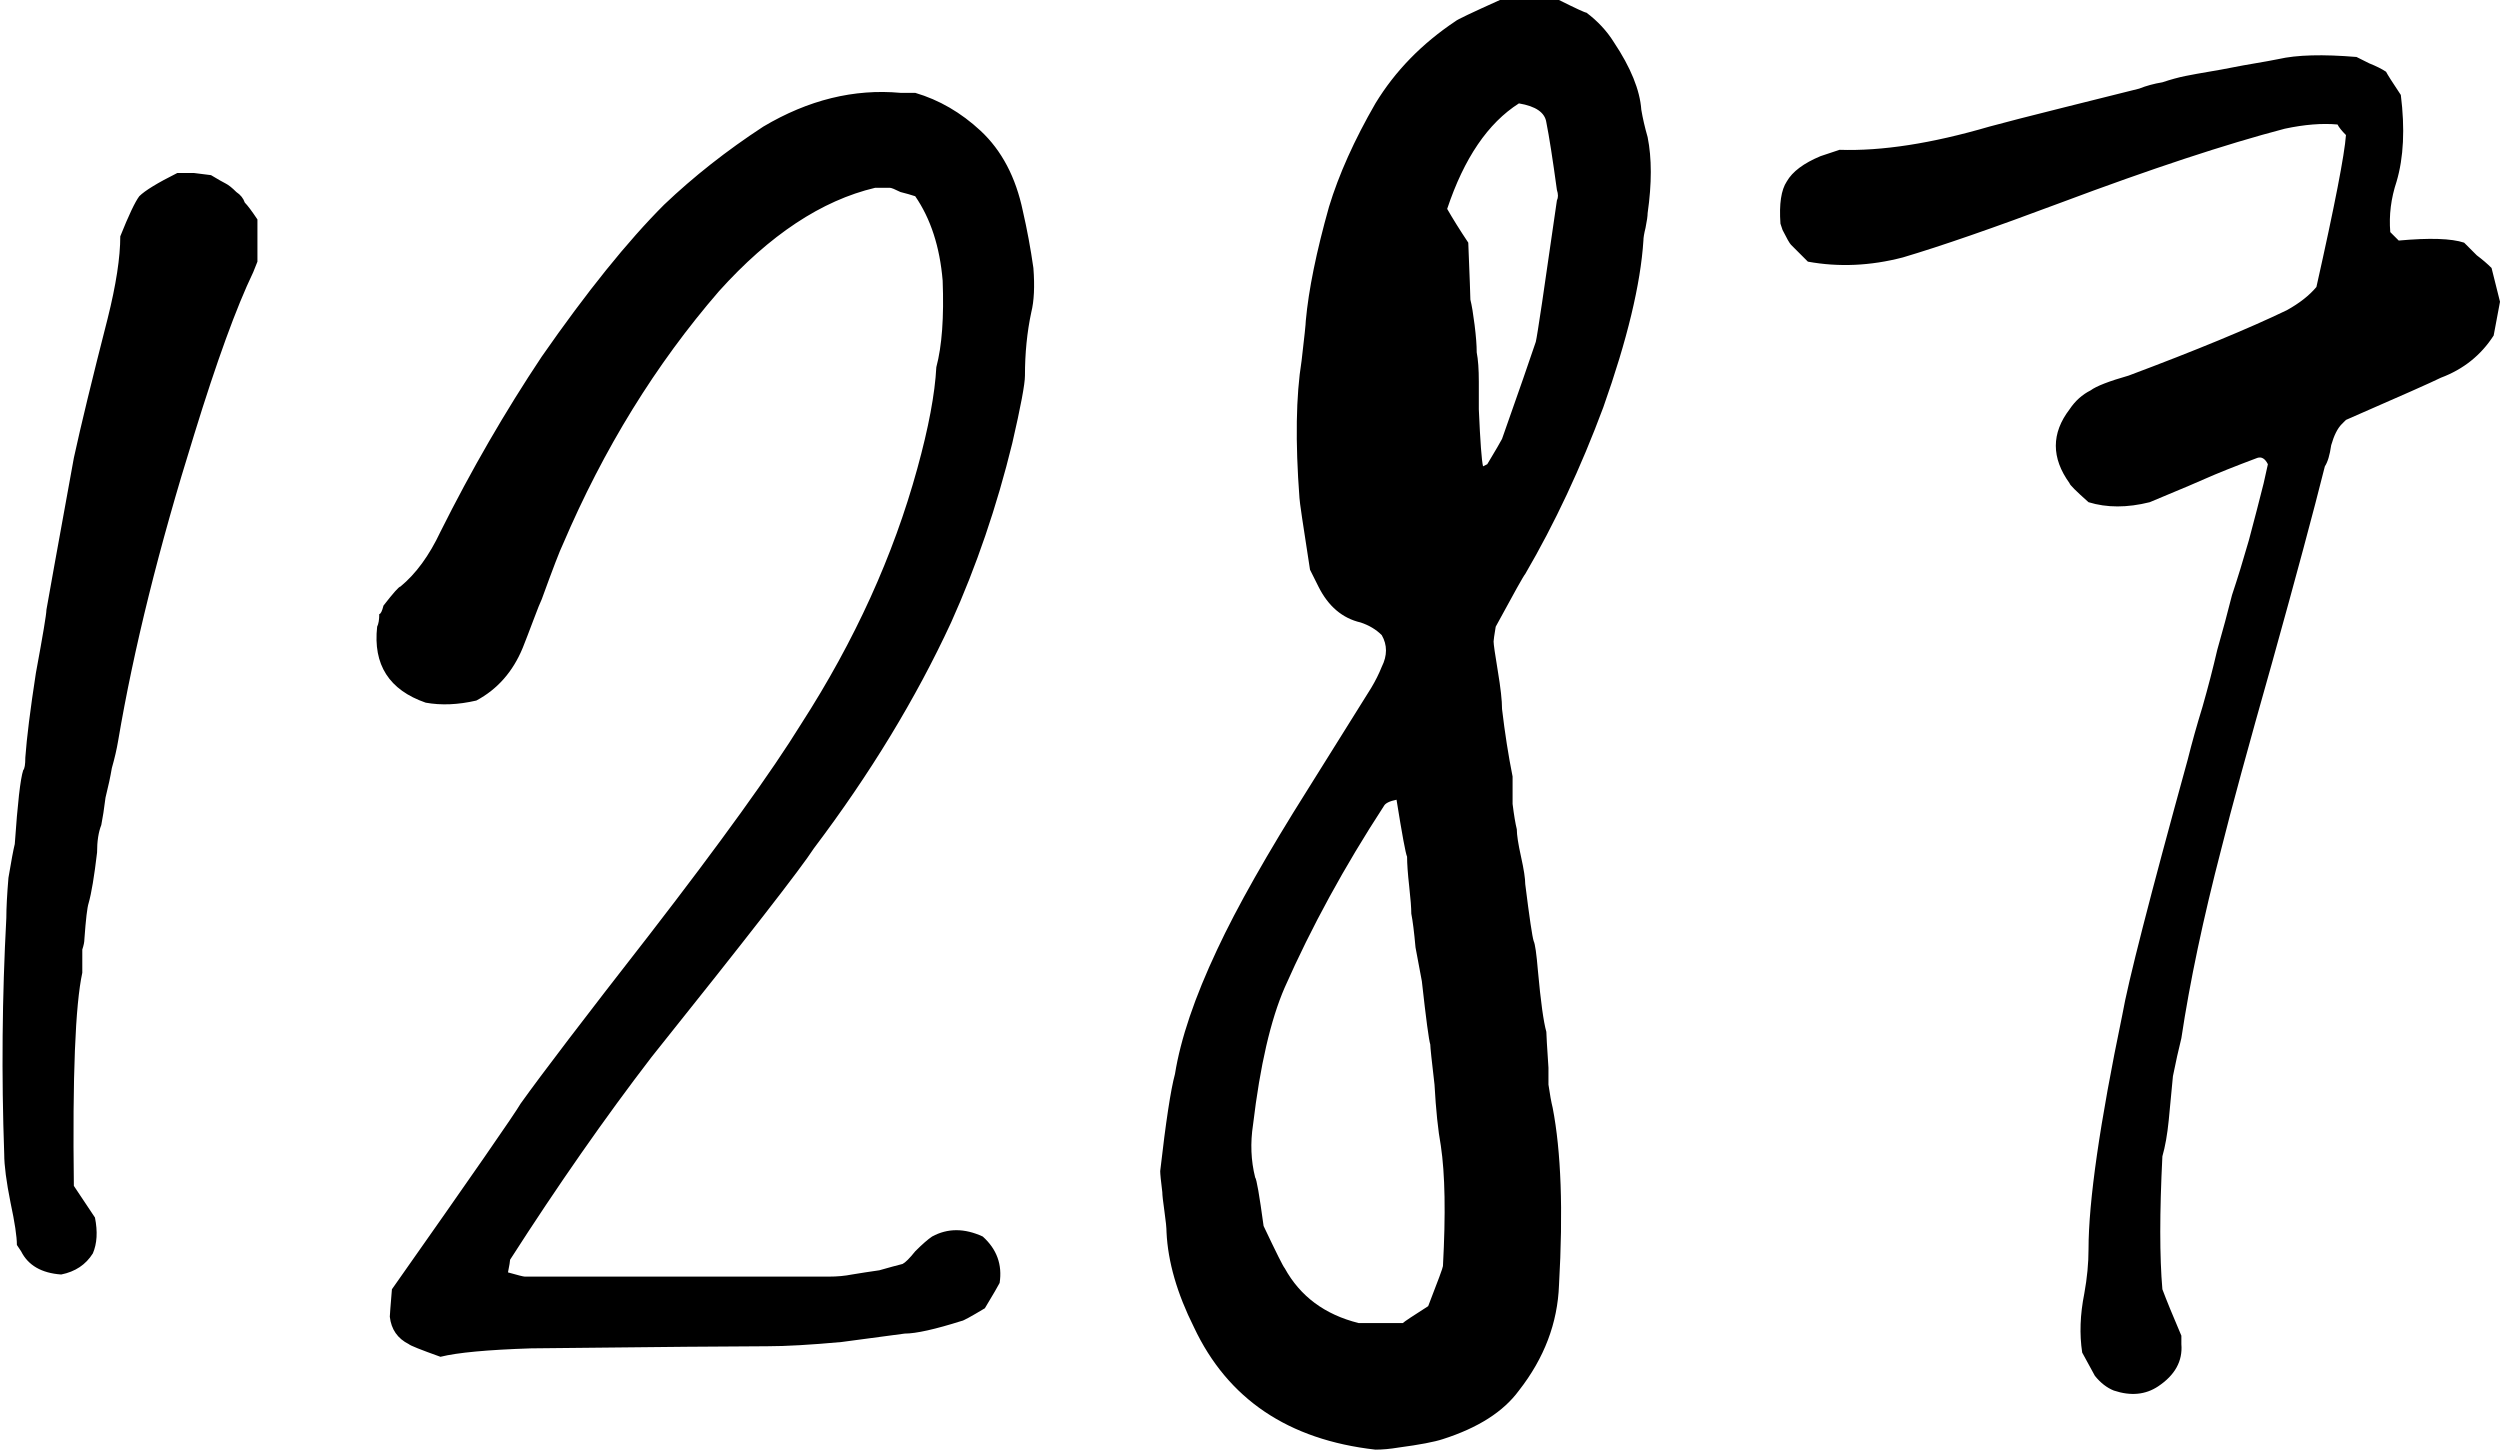 <?xml version="1.0" encoding="UTF-8"?> <svg xmlns="http://www.w3.org/2000/svg" width="948" height="550" viewBox="0 0 948 550" fill="none"> <path d="M31.207 368.87C28.54 381.139 27.473 408.077 28.006 449.685C30.14 452.886 32.807 456.887 36.008 461.688C37.075 467.022 36.808 471.556 35.208 475.29C32.54 479.558 28.54 482.225 23.205 483.292C15.737 482.758 10.669 479.824 8.002 474.49C6.935 472.89 6.402 472.09 6.402 472.09C6.402 468.889 5.602 463.555 4.002 456.086C2.401 448.085 1.601 441.95 1.601 437.683C0.534 407.811 0.801 377.938 2.401 348.066C2.401 344.332 2.668 339.264 3.201 332.863C4.268 326.462 5.068 322.194 5.602 320.061C6.669 304.591 7.736 295.256 8.802 292.055C9.336 291.522 9.603 289.922 9.603 287.254C10.136 279.786 11.47 269.118 13.603 255.248C16.27 240.846 17.604 232.844 17.604 231.244C18.138 228.043 21.605 208.84 28.006 173.633C30.673 161.364 34.941 143.761 40.809 120.823C44.009 108.021 45.609 97.618 45.609 89.617C48.81 81.615 51.211 76.548 52.811 74.414C54.944 72.28 59.745 69.347 67.213 65.612C70.948 65.612 73.081 65.612 73.615 65.612C73.615 65.612 75.749 65.879 80.016 66.413C82.683 68.013 84.55 69.08 85.617 69.613C86.684 70.147 88.017 71.213 89.618 72.814C91.218 73.881 92.285 75.214 92.818 76.815C93.885 77.882 95.486 80.015 97.619 83.216V99.219C96.552 101.886 96.019 103.22 96.019 103.22C89.618 116.555 82.15 137.093 73.615 164.831C60.279 207.506 50.677 246.18 44.809 280.853C44.276 284.054 43.476 287.521 42.409 291.255C41.875 294.456 41.075 298.19 40.008 302.457C39.475 306.725 38.941 310.192 38.408 312.859C37.341 315.527 36.808 318.994 36.808 323.261C35.741 332.33 34.674 338.731 33.607 342.465C33.074 344.065 32.54 348.599 32.007 356.068C32.007 357.134 31.74 358.468 31.207 360.068C31.207 361.669 31.207 363.269 31.207 364.869C31.207 366.47 31.207 367.803 31.207 368.87ZM357.456 106.42C356.389 93.618 352.922 82.949 347.054 74.414C345.454 73.881 343.587 73.347 341.453 72.814C339.319 71.747 337.986 71.213 337.452 71.213C333.718 71.213 331.851 71.213 331.851 71.213C311.581 76.014 291.844 89.084 272.64 110.421C248.635 138.16 228.898 170.166 213.429 206.439C212.362 208.573 209.695 215.508 205.427 227.243C204.894 228.31 203.827 230.977 202.227 235.245C200.626 239.512 199.293 242.979 198.226 245.647C194.492 254.715 188.624 261.383 180.623 265.65C173.688 267.251 167.287 267.517 161.419 266.451C147.55 261.65 141.415 252.048 143.015 237.645C143.549 236.578 143.816 234.978 143.816 232.844C144.349 232.844 144.882 231.777 145.416 229.644C149.15 224.843 151.284 222.442 151.817 222.442C157.685 217.641 162.752 210.707 167.02 201.638C178.756 178.167 191.558 156.03 205.427 135.226C222.497 110.688 237.967 91.484 251.836 77.615C263.038 66.946 275.574 57.078 289.443 48.009C306.513 37.874 323.85 33.606 341.453 35.207C341.453 35.207 343.32 35.207 347.054 35.207C356.122 37.874 364.391 42.675 371.859 49.609C379.86 57.078 385.195 67.213 387.862 80.015C389.462 86.95 390.796 94.151 391.863 101.619C392.396 108.554 392.129 114.155 391.062 118.422C389.462 125.891 388.662 133.892 388.662 142.427C388.662 145.628 387.062 154.163 383.861 168.032C377.993 192.036 370.258 214.707 360.657 236.045C347.321 264.85 329.984 293.389 308.647 321.661C303.846 329.129 283.309 355.534 247.035 400.876C229.432 423.814 211.562 449.419 193.425 477.691C193.425 478.224 193.158 479.824 192.625 482.491C196.359 483.558 198.493 484.092 199.026 484.092C203.293 484.092 222.497 484.092 256.637 484.092C290.777 484.092 309.98 484.092 314.248 484.092C317.448 484.092 320.382 483.825 323.05 483.292C326.25 482.758 329.717 482.225 333.451 481.691C337.186 480.624 340.119 479.824 342.253 479.291C343.32 478.757 344.92 477.157 347.054 474.49C349.721 471.823 351.855 469.956 353.455 468.889C359.323 465.688 365.724 465.688 372.659 468.889C377.993 473.69 380.127 479.558 379.06 486.492C378.527 487.559 376.66 490.76 373.459 496.094C368.125 499.295 365.191 500.895 364.657 500.895C354.522 504.096 347.321 505.696 343.053 505.696C338.786 506.229 330.784 507.296 319.049 508.897C307.313 509.963 297.978 510.497 291.043 510.497C279.841 510.497 249.969 510.764 201.426 511.297C184.89 511.83 173.421 512.897 167.02 514.498C159.552 511.83 155.551 510.23 155.018 509.697C150.75 507.563 148.35 504.096 147.816 499.295C147.816 498.761 148.083 495.294 148.616 488.893C179.022 445.685 195.292 422.213 197.426 418.479C205.427 407.277 221.697 385.94 246.235 354.467C273.44 319.261 292.644 292.589 303.846 274.452C324.116 242.979 338.786 210.707 347.854 177.634C352.122 162.164 354.522 149.362 355.056 139.226C357.189 131.225 357.989 120.29 357.456 106.42ZM551.968 8.002C552.501 7.468 558.102 4.801 568.771 3.43388e-05C576.239 3.43388e-05 580.24 3.43388e-05 580.773 3.43388e-05C581.307 3.43388e-05 584.774 3.43388e-05 591.175 3.43388e-05C597.577 3.201 601.044 4.801 601.577 4.801C605.845 8.002 609.312 11.736 611.979 16.003C618.381 25.605 621.848 34.14 622.381 41.608C622.915 44.809 623.715 48.276 624.782 52.01C626.382 60.011 626.382 69.613 624.782 80.815C624.782 81.882 624.515 83.749 623.982 86.416C623.448 88.55 623.181 90.15 623.181 91.217C622.115 107.754 617.047 128.824 607.979 154.429C599.444 177.367 589.575 198.438 578.373 217.641C577.839 218.175 574.105 224.843 567.171 237.645C566.637 240.846 566.371 242.713 566.371 243.246C566.371 244.313 566.904 248.047 567.971 254.448C569.038 260.849 569.571 265.65 569.571 268.851C570.638 277.919 571.972 286.454 573.572 294.456C573.572 297.123 573.572 300.59 573.572 304.858C574.105 309.125 574.639 312.326 575.172 314.46C575.172 316.593 575.706 320.061 576.773 324.862C577.839 329.663 578.373 333.13 578.373 335.264C579.973 348.066 581.04 355.267 581.574 356.868C582.107 357.935 582.64 361.669 583.174 368.07C584.241 379.805 585.308 387.54 586.374 391.274C586.374 392.341 586.641 396.875 587.175 404.877C587.175 404.877 587.175 407.011 587.175 411.278C587.708 415.012 588.241 417.946 588.775 420.08C591.975 436.616 592.776 459.02 591.175 487.292C590.642 501.695 585.574 515.031 575.972 527.3C570.105 535.302 560.503 541.436 547.167 545.703C543.966 546.77 538.365 547.837 530.364 548.904C527.163 549.438 524.229 549.704 521.562 549.704C488.489 545.97 465.552 530.501 452.749 503.295C446.348 490.493 442.881 478.491 442.347 467.289C442.347 465.688 442.08 463.021 441.547 459.287C441.014 455.553 440.747 453.153 440.747 452.086C440.213 447.818 439.947 445.151 439.947 444.084C442.08 425.414 443.947 413.145 445.548 407.277C447.681 393.941 453.016 378.205 461.551 360.068C469.019 344.065 480.488 323.795 495.957 299.257C498.624 294.989 502.625 288.588 507.96 280.053C513.294 271.518 517.295 265.117 519.962 260.849C521.562 258.182 522.896 255.515 523.963 252.848C526.096 248.58 526.096 244.58 523.963 240.846C521.829 238.712 519.162 237.112 515.961 236.045C509.026 234.444 503.692 229.91 499.958 222.442C499.958 222.442 498.891 220.308 496.757 216.041C494.09 198.971 492.757 189.903 492.757 188.836C491.156 167.498 491.423 150.162 493.557 136.826C494.624 127.758 495.157 122.69 495.157 121.623C496.224 109.888 499.158 95.485 503.959 78.415C507.693 66.146 513.561 53.077 521.562 39.207C529.03 26.938 539.165 16.537 551.968 8.002ZM515.161 501.695C516.228 501.695 521.829 501.695 531.964 501.695C532.498 501.162 535.698 499.028 541.566 495.294C545.3 485.692 547.167 480.624 547.167 480.091C548.234 460.354 547.967 445.151 546.367 434.482C545.3 428.615 544.5 420.88 543.966 411.278C542.9 402.21 542.366 397.142 542.366 396.075C541.833 394.475 540.766 386.473 539.165 372.071C538.632 369.403 537.832 365.136 536.765 359.268C536.232 353.4 535.698 349.133 535.165 346.466C535.165 344.332 534.898 340.865 534.365 336.064C533.831 331.263 533.564 327.529 533.564 324.862C533.031 323.795 531.697 316.593 529.564 303.258C526.896 303.791 525.296 304.591 524.763 305.658C509.827 328.596 497.291 351.533 487.156 374.471C481.821 386.74 477.821 404.077 475.153 426.481C474.086 433.416 474.353 440.083 475.954 446.485C476.487 447.018 477.554 453.153 479.154 464.888C483.955 475.023 486.622 480.358 487.156 480.891C493.023 491.56 502.359 498.495 515.161 501.695ZM548.767 79.215C550.901 82.949 553.568 87.217 556.769 92.017C557.302 105.353 557.569 112.555 557.569 113.622C558.102 115.755 558.636 118.956 559.169 123.223C559.703 127.491 559.969 130.958 559.969 133.625C560.503 136.293 560.77 140.027 560.77 144.827C560.77 149.628 560.77 153.096 560.77 155.229C561.303 167.498 561.836 174.7 562.37 176.834C563.437 176.3 563.97 176.033 563.97 176.033C567.171 170.699 569.038 167.498 569.571 166.432C575.972 148.295 580.24 136.026 582.374 129.625C582.907 127.491 585.574 109.621 590.375 76.014C590.909 74.948 590.909 73.614 590.375 72.014C588.775 60.278 587.441 51.743 586.374 46.409C585.841 42.675 582.374 40.274 575.972 39.207C564.237 46.675 555.169 60.011 548.767 79.215ZM721.556 97.618C709.287 100.819 697.285 101.353 685.549 99.219C681.282 94.951 679.148 92.818 679.148 92.818C678.615 92.284 677.548 90.417 675.948 87.216C675.414 85.616 675.148 84.816 675.148 84.816C674.614 77.348 675.414 72.014 677.548 68.813C679.682 65.079 683.949 61.878 690.35 59.211C690.35 59.211 692.751 58.411 697.552 56.811C713.555 57.344 732.492 54.41 754.363 48.009C760.23 46.409 769.565 44.008 782.368 40.808C795.17 37.607 804.772 35.207 811.173 33.606C813.84 32.539 816.774 31.739 819.975 31.206C823.176 30.139 826.109 29.339 828.777 28.805C831.444 28.272 834.378 27.739 837.578 27.205C840.779 26.672 843.713 26.138 846.38 25.605C849.047 25.072 851.981 24.538 855.182 24.005C858.382 23.471 861.316 22.938 863.983 22.404C870.918 20.804 880.786 20.537 893.589 21.604C894.656 22.138 896.256 22.938 898.39 24.005C901.057 25.071 903.191 26.138 904.791 27.205C905.324 28.272 907.192 31.206 910.392 36.007C911.992 48.809 911.459 59.745 908.792 68.813C906.658 75.214 905.858 81.615 906.391 88.017C907.458 89.084 908.525 90.15 909.592 91.217C921.328 90.15 929.596 90.417 934.397 92.017C935.464 93.084 937.064 94.685 939.198 96.818C941.331 98.419 943.198 100.019 944.799 101.619C946.399 108.021 947.466 112.288 947.999 114.422C947.466 117.089 946.666 121.356 945.599 127.224C940.798 134.692 934.13 140.027 925.595 143.227C922.394 144.827 910.392 150.162 889.588 159.23C889.588 159.23 889.055 159.764 887.988 160.831C886.388 162.431 885.054 165.098 883.987 168.832C883.454 172.566 882.654 175.233 881.587 176.834C877.319 193.903 870.651 218.708 861.583 251.248C852.514 283.254 846.113 306.725 842.379 321.661C835.445 348.333 830.377 372.337 827.176 393.675C826.109 397.942 825.043 402.743 823.976 408.077C823.442 413.412 822.909 419.013 822.375 424.881C821.842 430.215 821.042 434.749 819.975 438.483C818.908 459.821 818.908 476.624 819.975 488.893C821.575 493.16 823.976 499.028 827.176 506.496C827.176 508.096 827.176 509.163 827.176 509.697C827.71 516.098 824.776 521.432 818.375 525.7C813.574 528.9 807.973 529.434 801.571 527.3C798.904 526.233 796.504 524.366 794.37 521.699C794.37 521.699 792.77 518.765 789.569 512.897C788.502 505.963 788.769 498.495 790.369 490.493C791.436 484.625 791.97 479.024 791.97 473.69C791.97 455.553 796.237 425.947 804.772 384.873C806.906 372.604 815.174 340.331 829.577 288.055C831.177 281.653 833.044 274.985 835.178 268.051C837.312 260.583 839.179 253.381 840.779 246.447C842.913 238.979 844.78 232.044 846.38 225.643C848.514 219.242 850.647 212.307 852.781 204.839C854.915 196.837 856.782 189.636 858.382 183.235C858.382 183.235 858.916 180.834 859.983 176.033C858.916 173.9 857.582 173.1 855.982 173.633C847.447 176.834 840.779 179.501 835.978 181.634C834.911 182.168 827.976 185.102 815.174 190.436C806.639 192.57 798.904 192.57 791.97 190.436C787.169 186.169 784.768 183.768 784.768 183.235C777.834 173.633 777.834 164.298 784.768 155.229C786.902 152.029 789.569 149.628 792.77 148.028C794.904 146.428 799.704 144.561 807.173 142.427C832.777 132.825 852.781 124.557 867.184 117.622C871.985 114.955 875.719 112.021 878.386 108.821C885.321 77.882 889.055 58.678 889.588 51.21C887.988 49.609 886.921 48.276 886.388 47.209C880.52 46.675 873.852 47.209 866.384 48.809C843.98 54.677 815.707 64.012 781.568 76.815C755.963 86.416 735.959 93.351 721.556 97.618Z" fill="black"></path> </svg> 